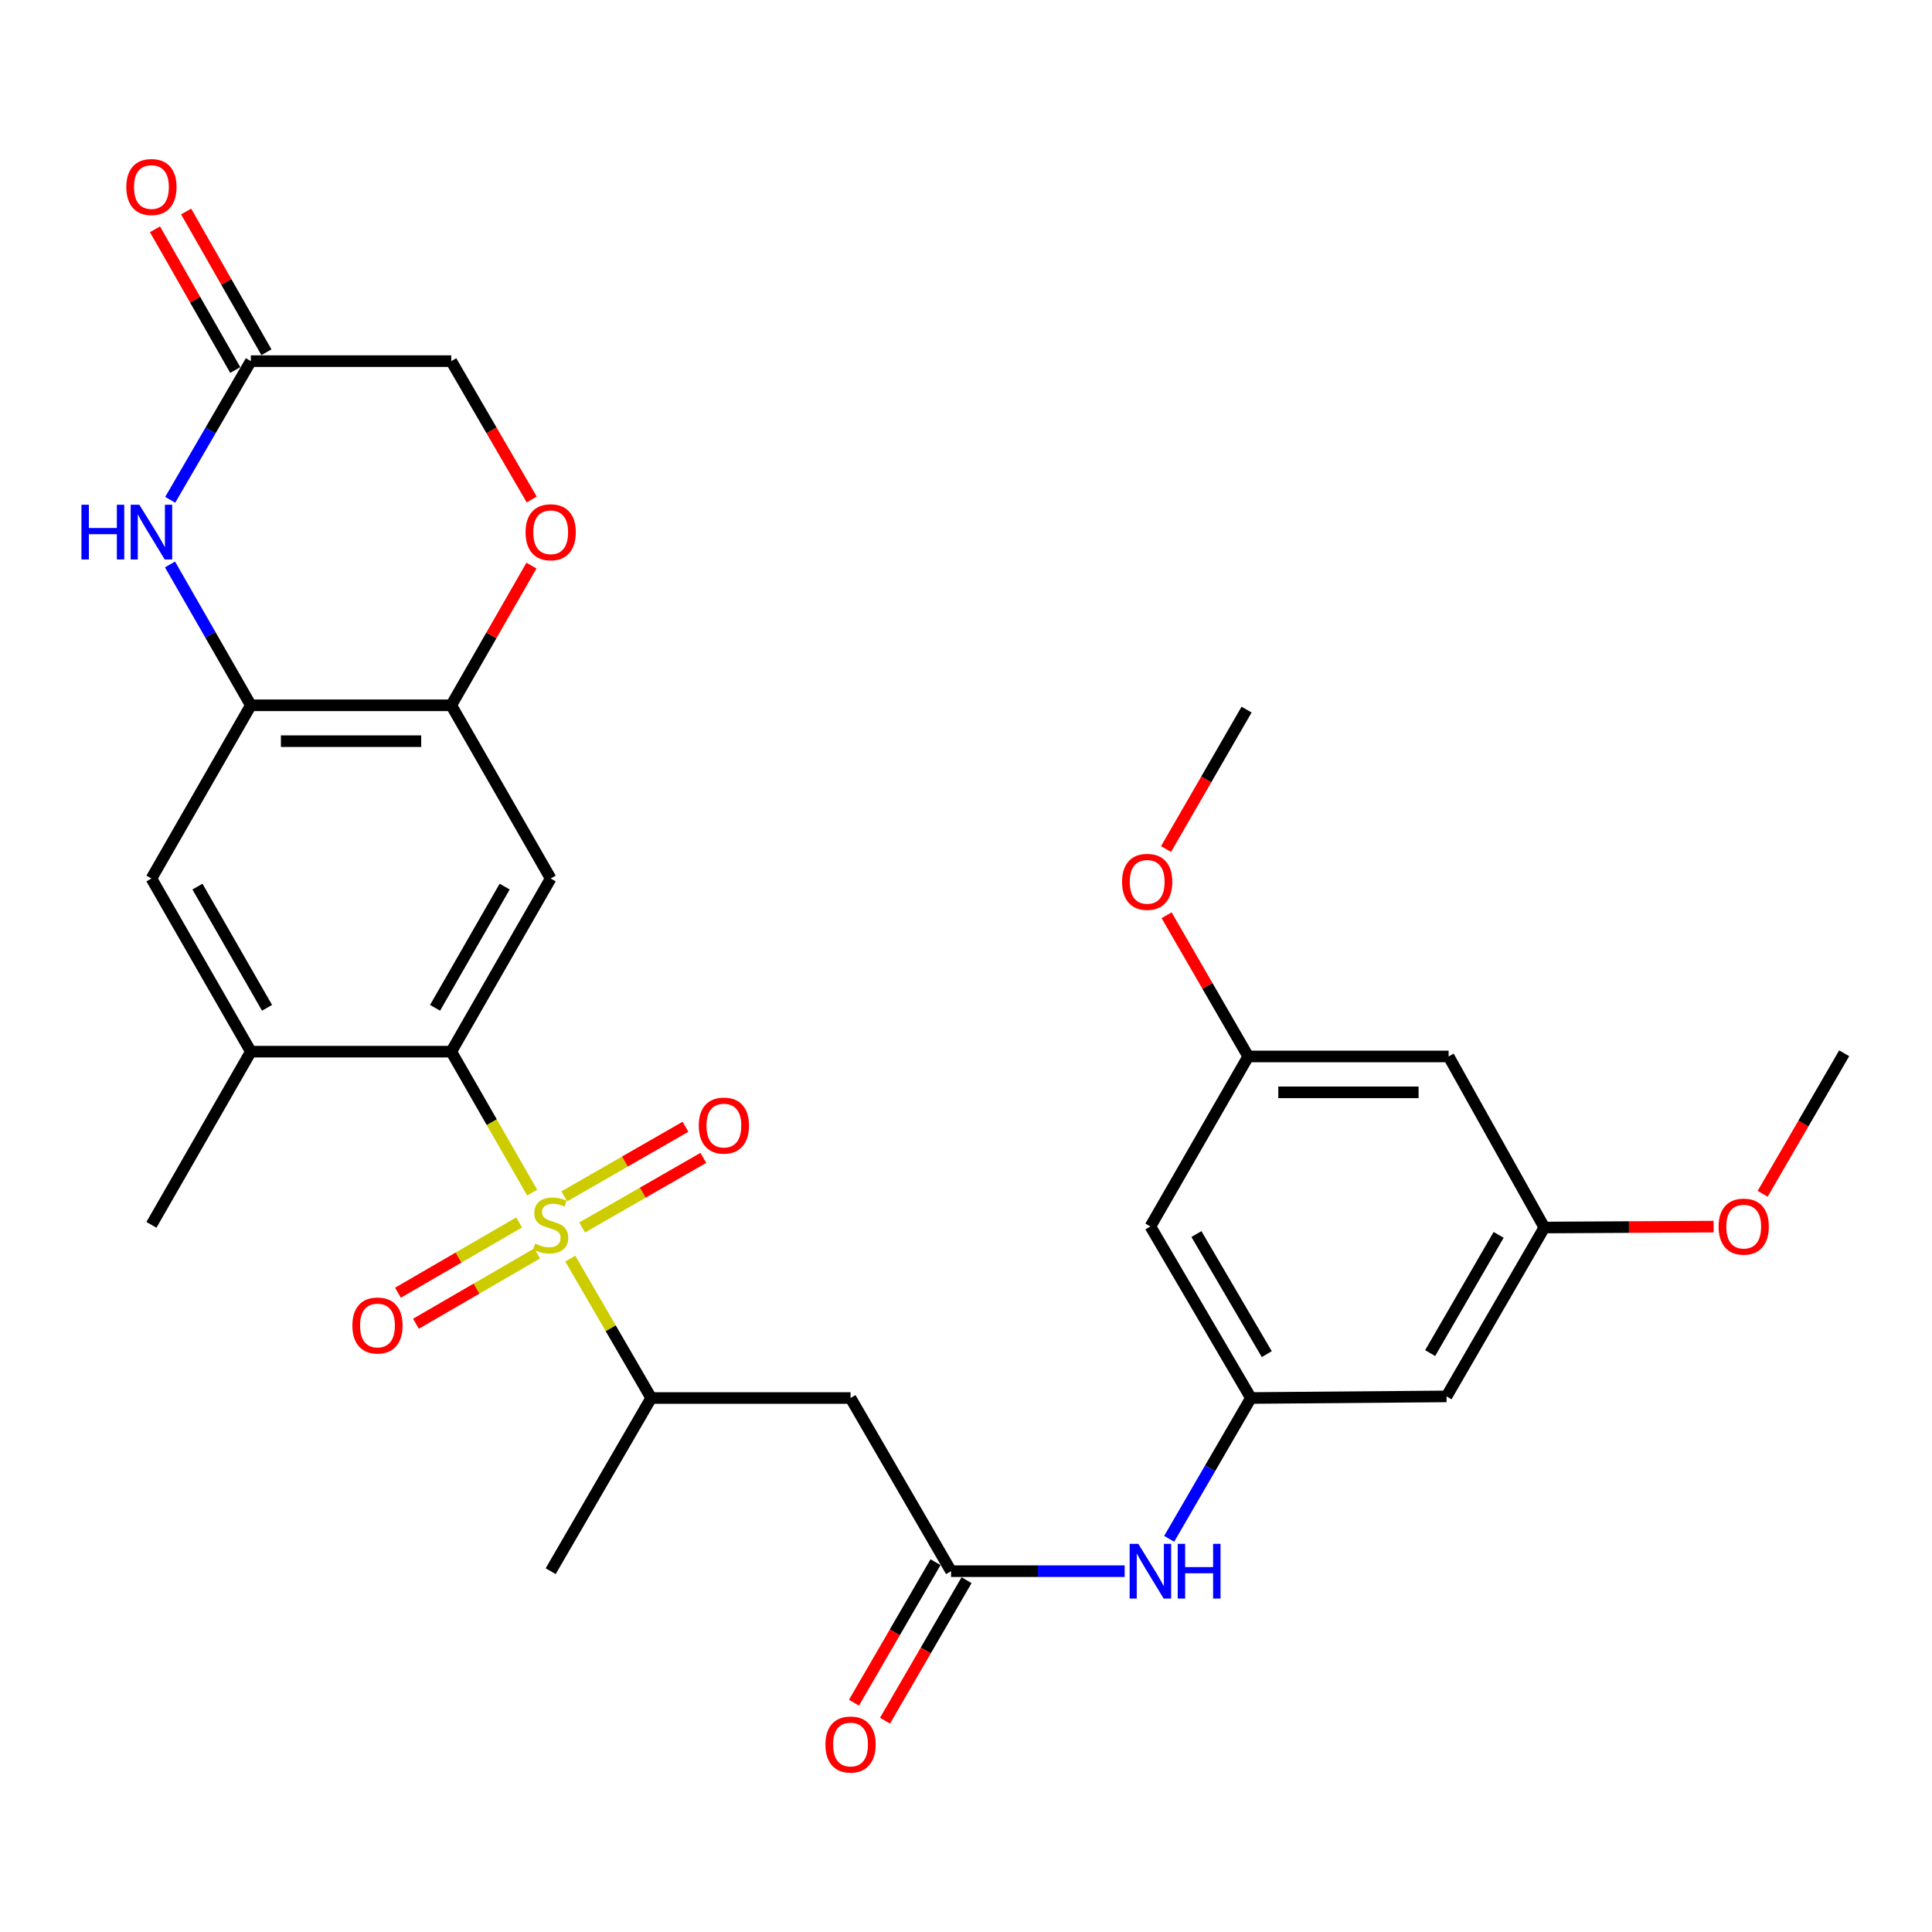 <?xml version='1.0' encoding='iso-8859-1'?>
<svg version='1.1' baseProfile='full'
              xmlns='http://www.w3.org/2000/svg'
                      xmlns:rdkit='http://www.rdkit.org/xml'
                      xmlns:xlink='http://www.w3.org/1999/xlink'
                  xml:space='preserve'
width='1000px' height='1000px' viewBox='0 0 1000 1000'>
<!-- END OF HEADER -->
<rect style='opacity:1.0;fill:#FFFFFF;stroke:none' width='1000' height='1000' x='0' y='0'> </rect>
<path class='bond-0' d='M 275.444,617.277 L 254.51,580.806' style='fill:none;fill-rule:evenodd;stroke:#CCCC00;stroke-width:6px;stroke-linecap:butt;stroke-linejoin:miter;stroke-opacity:1' />
<path class='bond-0' d='M 254.51,580.806 L 233.575,544.335' style='fill:none;fill-rule:evenodd;stroke:#000000;stroke-width:6px;stroke-linecap:butt;stroke-linejoin:miter;stroke-opacity:1' />
<path class='bond-4' d='M 295.173,651.452 L 316.114,687.53' style='fill:none;fill-rule:evenodd;stroke:#CCCC00;stroke-width:6px;stroke-linecap:butt;stroke-linejoin:miter;stroke-opacity:1' />
<path class='bond-4' d='M 316.114,687.53 L 337.056,723.607' style='fill:none;fill-rule:evenodd;stroke:#000000;stroke-width:6px;stroke-linecap:butt;stroke-linejoin:miter;stroke-opacity:1' />
<path class='bond-13' d='M 268.701,632.722 L 237.341,650.918' style='fill:none;fill-rule:evenodd;stroke:#CCCC00;stroke-width:6px;stroke-linecap:butt;stroke-linejoin:miter;stroke-opacity:1' />
<path class='bond-13' d='M 237.341,650.918 L 205.98,669.114' style='fill:none;fill-rule:evenodd;stroke:#FF0000;stroke-width:6px;stroke-linecap:butt;stroke-linejoin:miter;stroke-opacity:1' />
<path class='bond-13' d='M 278.02,648.784 L 246.659,666.979' style='fill:none;fill-rule:evenodd;stroke:#CCCC00;stroke-width:6px;stroke-linecap:butt;stroke-linejoin:miter;stroke-opacity:1' />
<path class='bond-13' d='M 246.659,666.979 L 215.298,685.175' style='fill:none;fill-rule:evenodd;stroke:#FF0000;stroke-width:6px;stroke-linecap:butt;stroke-linejoin:miter;stroke-opacity:1' />
<path class='bond-14' d='M 301.319,635.337 L 332.686,617.328' style='fill:none;fill-rule:evenodd;stroke:#CCCC00;stroke-width:6px;stroke-linecap:butt;stroke-linejoin:miter;stroke-opacity:1' />
<path class='bond-14' d='M 332.686,617.328 L 364.053,599.32' style='fill:none;fill-rule:evenodd;stroke:#FF0000;stroke-width:6px;stroke-linecap:butt;stroke-linejoin:miter;stroke-opacity:1' />
<path class='bond-14' d='M 292.074,619.233 L 323.441,601.225' style='fill:none;fill-rule:evenodd;stroke:#CCCC00;stroke-width:6px;stroke-linecap:butt;stroke-linejoin:miter;stroke-opacity:1' />
<path class='bond-14' d='M 323.441,601.225 L 354.808,583.216' style='fill:none;fill-rule:evenodd;stroke:#FF0000;stroke-width:6px;stroke-linecap:butt;stroke-linejoin:miter;stroke-opacity:1' />
<path class='bond-1' d='M 233.575,544.335 L 285.032,454.708' style='fill:none;fill-rule:evenodd;stroke:#000000;stroke-width:6px;stroke-linecap:butt;stroke-linejoin:miter;stroke-opacity:1' />
<path class='bond-1' d='M 225.19,521.645 L 261.21,458.907' style='fill:none;fill-rule:evenodd;stroke:#000000;stroke-width:6px;stroke-linecap:butt;stroke-linejoin:miter;stroke-opacity:1' />
<path class='bond-8' d='M 233.575,544.335 L 129.837,544.335' style='fill:none;fill-rule:evenodd;stroke:#000000;stroke-width:6px;stroke-linecap:butt;stroke-linejoin:miter;stroke-opacity:1' />
<path class='bond-5' d='M 285.032,454.708 L 233.575,365.062' style='fill:none;fill-rule:evenodd;stroke:#000000;stroke-width:6px;stroke-linecap:butt;stroke-linejoin:miter;stroke-opacity:1' />
<path class='bond-2' d='M 87.991,292.159 L 108.914,328.61' style='fill:none;fill-rule:evenodd;stroke:#0000FF;stroke-width:6px;stroke-linecap:butt;stroke-linejoin:miter;stroke-opacity:1' />
<path class='bond-2' d='M 108.914,328.61 L 129.837,365.062' style='fill:none;fill-rule:evenodd;stroke:#000000;stroke-width:6px;stroke-linecap:butt;stroke-linejoin:miter;stroke-opacity:1' />
<path class='bond-9' d='M 88.102,258.696 L 108.97,222.81' style='fill:none;fill-rule:evenodd;stroke:#0000FF;stroke-width:6px;stroke-linecap:butt;stroke-linejoin:miter;stroke-opacity:1' />
<path class='bond-9' d='M 108.97,222.81 L 129.837,186.924' style='fill:none;fill-rule:evenodd;stroke:#000000;stroke-width:6px;stroke-linecap:butt;stroke-linejoin:miter;stroke-opacity:1' />
<path class='bond-3' d='M 129.837,365.062 L 78.38,454.708' style='fill:none;fill-rule:evenodd;stroke:#000000;stroke-width:6px;stroke-linecap:butt;stroke-linejoin:miter;stroke-opacity:1' />
<path class='bond-30' d='M 129.837,365.062 L 233.575,365.062' style='fill:none;fill-rule:evenodd;stroke:#000000;stroke-width:6px;stroke-linecap:butt;stroke-linejoin:miter;stroke-opacity:1' />
<path class='bond-30' d='M 145.398,383.631 L 218.015,383.631' style='fill:none;fill-rule:evenodd;stroke:#000000;stroke-width:6px;stroke-linecap:butt;stroke-linejoin:miter;stroke-opacity:1' />
<path class='bond-6' d='M 337.056,723.607 L 440.237,723.607' style='fill:none;fill-rule:evenodd;stroke:#000000;stroke-width:6px;stroke-linecap:butt;stroke-linejoin:miter;stroke-opacity:1' />
<path class='bond-27' d='M 337.056,723.607 L 285.032,813.244' style='fill:none;fill-rule:evenodd;stroke:#000000;stroke-width:6px;stroke-linecap:butt;stroke-linejoin:miter;stroke-opacity:1' />
<path class='bond-10' d='M 233.575,365.062 L 254.326,328.91' style='fill:none;fill-rule:evenodd;stroke:#000000;stroke-width:6px;stroke-linecap:butt;stroke-linejoin:miter;stroke-opacity:1' />
<path class='bond-10' d='M 254.326,328.91 L 275.077,292.759' style='fill:none;fill-rule:evenodd;stroke:#FF0000;stroke-width:6px;stroke-linecap:butt;stroke-linejoin:miter;stroke-opacity:1' />
<path class='bond-7' d='M 440.237,723.607 L 492.261,813.244' style='fill:none;fill-rule:evenodd;stroke:#000000;stroke-width:6px;stroke-linecap:butt;stroke-linejoin:miter;stroke-opacity:1' />
<path class='bond-15' d='M 492.261,813.244 L 537.192,813.244' style='fill:none;fill-rule:evenodd;stroke:#000000;stroke-width:6px;stroke-linecap:butt;stroke-linejoin:miter;stroke-opacity:1' />
<path class='bond-15' d='M 537.192,813.244 L 582.123,813.244' style='fill:none;fill-rule:evenodd;stroke:#0000FF;stroke-width:6px;stroke-linecap:butt;stroke-linejoin:miter;stroke-opacity:1' />
<path class='bond-21' d='M 484.231,808.583 L 463.127,844.946' style='fill:none;fill-rule:evenodd;stroke:#000000;stroke-width:6px;stroke-linecap:butt;stroke-linejoin:miter;stroke-opacity:1' />
<path class='bond-21' d='M 463.127,844.946 L 442.022,881.309' style='fill:none;fill-rule:evenodd;stroke:#FF0000;stroke-width:6px;stroke-linecap:butt;stroke-linejoin:miter;stroke-opacity:1' />
<path class='bond-21' d='M 500.291,817.904 L 479.187,854.267' style='fill:none;fill-rule:evenodd;stroke:#000000;stroke-width:6px;stroke-linecap:butt;stroke-linejoin:miter;stroke-opacity:1' />
<path class='bond-21' d='M 479.187,854.267 L 458.082,890.63' style='fill:none;fill-rule:evenodd;stroke:#FF0000;stroke-width:6px;stroke-linecap:butt;stroke-linejoin:miter;stroke-opacity:1' />
<path class='bond-11' d='M 129.837,544.335 L 78.38,454.708' style='fill:none;fill-rule:evenodd;stroke:#000000;stroke-width:6px;stroke-linecap:butt;stroke-linejoin:miter;stroke-opacity:1' />
<path class='bond-11' d='M 138.222,521.645 L 102.202,458.907' style='fill:none;fill-rule:evenodd;stroke:#000000;stroke-width:6px;stroke-linecap:butt;stroke-linejoin:miter;stroke-opacity:1' />
<path class='bond-26' d='M 129.837,544.335 L 78.38,633.981' style='fill:none;fill-rule:evenodd;stroke:#000000;stroke-width:6px;stroke-linecap:butt;stroke-linejoin:miter;stroke-opacity:1' />
<path class='bond-22' d='M 137.901,182.323 L 117.124,145.899' style='fill:none;fill-rule:evenodd;stroke:#000000;stroke-width:6px;stroke-linecap:butt;stroke-linejoin:miter;stroke-opacity:1' />
<path class='bond-22' d='M 117.124,145.899 L 96.346,109.476' style='fill:none;fill-rule:evenodd;stroke:#FF0000;stroke-width:6px;stroke-linecap:butt;stroke-linejoin:miter;stroke-opacity:1' />
<path class='bond-22' d='M 121.772,191.524 L 100.994,155.1' style='fill:none;fill-rule:evenodd;stroke:#000000;stroke-width:6px;stroke-linecap:butt;stroke-linejoin:miter;stroke-opacity:1' />
<path class='bond-22' d='M 100.994,155.1 L 80.217,118.677' style='fill:none;fill-rule:evenodd;stroke:#FF0000;stroke-width:6px;stroke-linecap:butt;stroke-linejoin:miter;stroke-opacity:1' />
<path class='bond-31' d='M 129.837,186.924 L 233.575,186.924' style='fill:none;fill-rule:evenodd;stroke:#000000;stroke-width:6px;stroke-linecap:butt;stroke-linejoin:miter;stroke-opacity:1' />
<path class='bond-23' d='M 275.217,258.536 L 254.396,222.73' style='fill:none;fill-rule:evenodd;stroke:#FF0000;stroke-width:6px;stroke-linecap:butt;stroke-linejoin:miter;stroke-opacity:1' />
<path class='bond-23' d='M 254.396,222.73 L 233.575,186.924' style='fill:none;fill-rule:evenodd;stroke:#000000;stroke-width:6px;stroke-linecap:butt;stroke-linejoin:miter;stroke-opacity:1' />
<path class='bond-12' d='M 647.467,723.607 L 626.316,760.05' style='fill:none;fill-rule:evenodd;stroke:#000000;stroke-width:6px;stroke-linecap:butt;stroke-linejoin:miter;stroke-opacity:1' />
<path class='bond-12' d='M 626.316,760.05 L 605.165,796.493' style='fill:none;fill-rule:evenodd;stroke:#0000FF;stroke-width:6px;stroke-linecap:butt;stroke-linejoin:miter;stroke-opacity:1' />
<path class='bond-16' d='M 647.467,723.607 L 595.443,634.817' style='fill:none;fill-rule:evenodd;stroke:#000000;stroke-width:6px;stroke-linecap:butt;stroke-linejoin:miter;stroke-opacity:1' />
<path class='bond-16' d='M 655.685,700.902 L 619.268,638.748' style='fill:none;fill-rule:evenodd;stroke:#000000;stroke-width:6px;stroke-linecap:butt;stroke-linejoin:miter;stroke-opacity:1' />
<path class='bond-17' d='M 647.467,723.607 L 748.719,722.782' style='fill:none;fill-rule:evenodd;stroke:#000000;stroke-width:6px;stroke-linecap:butt;stroke-linejoin:miter;stroke-opacity:1' />
<path class='bond-18' d='M 595.443,634.817 L 646.084,546.821' style='fill:none;fill-rule:evenodd;stroke:#000000;stroke-width:6px;stroke-linecap:butt;stroke-linejoin:miter;stroke-opacity:1' />
<path class='bond-19' d='M 748.719,722.782 L 799.35,635.364' style='fill:none;fill-rule:evenodd;stroke:#000000;stroke-width:6px;stroke-linecap:butt;stroke-linejoin:miter;stroke-opacity:1' />
<path class='bond-19' d='M 740.245,700.363 L 775.687,639.17' style='fill:none;fill-rule:evenodd;stroke:#000000;stroke-width:6px;stroke-linecap:butt;stroke-linejoin:miter;stroke-opacity:1' />
<path class='bond-24' d='M 646.084,546.821 L 624.955,510.276' style='fill:none;fill-rule:evenodd;stroke:#000000;stroke-width:6px;stroke-linecap:butt;stroke-linejoin:miter;stroke-opacity:1' />
<path class='bond-24' d='M 624.955,510.276 L 603.826,473.731' style='fill:none;fill-rule:evenodd;stroke:#FF0000;stroke-width:6px;stroke-linecap:butt;stroke-linejoin:miter;stroke-opacity:1' />
<path class='bond-32' d='M 646.084,546.821 L 749.813,546.821' style='fill:none;fill-rule:evenodd;stroke:#000000;stroke-width:6px;stroke-linecap:butt;stroke-linejoin:miter;stroke-opacity:1' />
<path class='bond-32' d='M 661.644,565.39 L 734.253,565.39' style='fill:none;fill-rule:evenodd;stroke:#000000;stroke-width:6px;stroke-linecap:butt;stroke-linejoin:miter;stroke-opacity:1' />
<path class='bond-20' d='M 799.35,635.364 L 749.813,546.821' style='fill:none;fill-rule:evenodd;stroke:#000000;stroke-width:6px;stroke-linecap:butt;stroke-linejoin:miter;stroke-opacity:1' />
<path class='bond-25' d='M 799.35,635.364 L 843.156,635.131' style='fill:none;fill-rule:evenodd;stroke:#000000;stroke-width:6px;stroke-linecap:butt;stroke-linejoin:miter;stroke-opacity:1' />
<path class='bond-25' d='M 843.156,635.131 L 886.962,634.899' style='fill:none;fill-rule:evenodd;stroke:#FF0000;stroke-width:6px;stroke-linecap:butt;stroke-linejoin:miter;stroke-opacity:1' />
<path class='bond-29' d='M 603.538,439.468 L 624.383,403.379' style='fill:none;fill-rule:evenodd;stroke:#FF0000;stroke-width:6px;stroke-linecap:butt;stroke-linejoin:miter;stroke-opacity:1' />
<path class='bond-29' d='M 624.383,403.379 L 645.228,367.29' style='fill:none;fill-rule:evenodd;stroke:#000000;stroke-width:6px;stroke-linecap:butt;stroke-linejoin:miter;stroke-opacity:1' />
<path class='bond-28' d='M 912.352,617.906 L 933.449,581.538' style='fill:none;fill-rule:evenodd;stroke:#FF0000;stroke-width:6px;stroke-linecap:butt;stroke-linejoin:miter;stroke-opacity:1' />
<path class='bond-28' d='M 933.449,581.538 L 954.545,545.17' style='fill:none;fill-rule:evenodd;stroke:#000000;stroke-width:6px;stroke-linecap:butt;stroke-linejoin:miter;stroke-opacity:1' />
<path  class='atom-0' d='M 277.032 643.701
Q 277.352 643.821, 278.672 644.381
Q 279.992 644.941, 281.432 645.301
Q 282.912 645.621, 284.352 645.621
Q 287.032 645.621, 288.592 644.341
Q 290.152 643.021, 290.152 640.741
Q 290.152 639.181, 289.352 638.221
Q 288.592 637.261, 287.392 636.741
Q 286.192 636.221, 284.192 635.621
Q 281.672 634.861, 280.152 634.141
Q 278.672 633.421, 277.592 631.901
Q 276.552 630.381, 276.552 627.821
Q 276.552 624.261, 278.952 622.061
Q 281.392 619.861, 286.192 619.861
Q 289.472 619.861, 293.192 621.421
L 292.272 624.501
Q 288.872 623.101, 286.312 623.101
Q 283.552 623.101, 282.032 624.261
Q 280.512 625.381, 280.552 627.341
Q 280.552 628.861, 281.312 629.781
Q 282.112 630.701, 283.232 631.221
Q 284.392 631.741, 286.312 632.341
Q 288.872 633.141, 290.392 633.941
Q 291.912 634.741, 292.992 636.381
Q 294.112 637.981, 294.112 640.741
Q 294.112 644.661, 291.472 646.781
Q 288.872 648.861, 284.512 648.861
Q 281.992 648.861, 280.072 648.301
Q 278.192 647.781, 275.952 646.861
L 277.032 643.701
' fill='#CCCC00'/>
<path  class='atom-3' d='M 42.16 261.255
L 46 261.255
L 46 273.295
L 60.48 273.295
L 60.48 261.255
L 64.32 261.255
L 64.32 289.575
L 60.48 289.575
L 60.48 276.495
L 46 276.495
L 46 289.575
L 42.16 289.575
L 42.16 261.255
' fill='#0000FF'/>
<path  class='atom-3' d='M 72.12 261.255
L 81.4 276.255
Q 82.32 277.735, 83.8 280.415
Q 85.28 283.095, 85.36 283.255
L 85.36 261.255
L 89.12 261.255
L 89.12 289.575
L 85.24 289.575
L 75.28 273.175
Q 74.12 271.255, 72.88 269.055
Q 71.68 266.855, 71.32 266.175
L 71.32 289.575
L 67.64 289.575
L 67.64 261.255
L 72.12 261.255
' fill='#0000FF'/>
<path  class='atom-11' d='M 272.032 275.495
Q 272.032 268.695, 275.392 264.895
Q 278.752 261.095, 285.032 261.095
Q 291.312 261.095, 294.672 264.895
Q 298.032 268.695, 298.032 275.495
Q 298.032 282.375, 294.632 286.295
Q 291.232 290.175, 285.032 290.175
Q 278.792 290.175, 275.392 286.295
Q 272.032 282.415, 272.032 275.495
M 285.032 286.975
Q 289.352 286.975, 291.672 284.095
Q 294.032 281.175, 294.032 275.495
Q 294.032 269.935, 291.672 267.135
Q 289.352 264.295, 285.032 264.295
Q 280.712 264.295, 278.352 267.095
Q 276.032 269.895, 276.032 275.495
Q 276.032 281.215, 278.352 284.095
Q 280.712 286.975, 285.032 286.975
' fill='#FF0000'/>
<path  class='atom-14' d='M 182.385 686.075
Q 182.385 679.275, 185.745 675.475
Q 189.105 671.675, 195.385 671.675
Q 201.665 671.675, 205.025 675.475
Q 208.385 679.275, 208.385 686.075
Q 208.385 692.955, 204.985 696.875
Q 201.585 700.755, 195.385 700.755
Q 189.145 700.755, 185.745 696.875
Q 182.385 692.995, 182.385 686.075
M 195.385 697.555
Q 199.705 697.555, 202.025 694.675
Q 204.385 691.755, 204.385 686.075
Q 204.385 680.515, 202.025 677.715
Q 199.705 674.875, 195.385 674.875
Q 191.065 674.875, 188.705 677.675
Q 186.385 680.475, 186.385 686.075
Q 186.385 691.795, 188.705 694.675
Q 191.065 697.555, 195.385 697.555
' fill='#FF0000'/>
<path  class='atom-15' d='M 361.679 582.594
Q 361.679 575.794, 365.039 571.994
Q 368.399 568.194, 374.679 568.194
Q 380.959 568.194, 384.319 571.994
Q 387.679 575.794, 387.679 582.594
Q 387.679 589.474, 384.279 593.394
Q 380.879 597.274, 374.679 597.274
Q 368.439 597.274, 365.039 593.394
Q 361.679 589.514, 361.679 582.594
M 374.679 594.074
Q 378.999 594.074, 381.319 591.194
Q 383.679 588.274, 383.679 582.594
Q 383.679 577.034, 381.319 574.234
Q 378.999 571.394, 374.679 571.394
Q 370.359 571.394, 367.999 574.194
Q 365.679 576.994, 365.679 582.594
Q 365.679 588.314, 367.999 591.194
Q 370.359 594.074, 374.679 594.074
' fill='#FF0000'/>
<path  class='atom-16' d='M 589.183 799.084
L 598.463 814.084
Q 599.383 815.564, 600.863 818.244
Q 602.343 820.924, 602.423 821.084
L 602.423 799.084
L 606.183 799.084
L 606.183 827.404
L 602.303 827.404
L 592.343 811.004
Q 591.183 809.084, 589.943 806.884
Q 588.743 804.684, 588.383 804.004
L 588.383 827.404
L 584.703 827.404
L 584.703 799.084
L 589.183 799.084
' fill='#0000FF'/>
<path  class='atom-16' d='M 609.583 799.084
L 613.423 799.084
L 613.423 811.124
L 627.903 811.124
L 627.903 799.084
L 631.743 799.084
L 631.743 827.404
L 627.903 827.404
L 627.903 814.324
L 613.423 814.324
L 613.423 827.404
L 609.583 827.404
L 609.583 799.084
' fill='#0000FF'/>
<path  class='atom-22' d='M 427.237 902.96
Q 427.237 896.16, 430.597 892.36
Q 433.957 888.56, 440.237 888.56
Q 446.517 888.56, 449.877 892.36
Q 453.237 896.16, 453.237 902.96
Q 453.237 909.84, 449.837 913.76
Q 446.437 917.64, 440.237 917.64
Q 433.997 917.64, 430.597 913.76
Q 427.237 909.88, 427.237 902.96
M 440.237 914.44
Q 444.557 914.44, 446.877 911.56
Q 449.237 908.64, 449.237 902.96
Q 449.237 897.4, 446.877 894.6
Q 444.557 891.76, 440.237 891.76
Q 435.917 891.76, 433.557 894.56
Q 431.237 897.36, 431.237 902.96
Q 431.237 908.68, 433.557 911.56
Q 435.917 914.44, 440.237 914.44
' fill='#FF0000'/>
<path  class='atom-23' d='M 65.38 96.8
Q 65.38 90, 68.74 86.2
Q 72.1 82.4, 78.38 82.4
Q 84.66 82.4, 88.02 86.2
Q 91.38 90, 91.38 96.8
Q 91.38 103.68, 87.98 107.6
Q 84.58 111.48, 78.38 111.48
Q 72.14 111.48, 68.74 107.6
Q 65.38 103.72, 65.38 96.8
M 78.38 108.28
Q 82.7 108.28, 85.02 105.4
Q 87.38 102.48, 87.38 96.8
Q 87.38 91.24, 85.02 88.44
Q 82.7 85.6, 78.38 85.6
Q 74.06 85.6, 71.7 88.4
Q 69.38 91.2, 69.38 96.8
Q 69.38 102.52, 71.7 105.4
Q 74.06 108.28, 78.38 108.28
' fill='#FF0000'/>
<path  class='atom-25' d='M 580.782 456.439
Q 580.782 449.639, 584.142 445.839
Q 587.502 442.039, 593.782 442.039
Q 600.062 442.039, 603.422 445.839
Q 606.782 449.639, 606.782 456.439
Q 606.782 463.319, 603.382 467.239
Q 599.982 471.119, 593.782 471.119
Q 587.542 471.119, 584.142 467.239
Q 580.782 463.359, 580.782 456.439
M 593.782 467.919
Q 598.102 467.919, 600.422 465.039
Q 602.782 462.119, 602.782 456.439
Q 602.782 450.879, 600.422 448.079
Q 598.102 445.239, 593.782 445.239
Q 589.462 445.239, 587.102 448.039
Q 584.782 450.839, 584.782 456.439
Q 584.782 462.159, 587.102 465.039
Q 589.462 467.919, 593.782 467.919
' fill='#FF0000'/>
<path  class='atom-26' d='M 889.542 634.897
Q 889.542 628.097, 892.902 624.297
Q 896.262 620.497, 902.542 620.497
Q 908.822 620.497, 912.182 624.297
Q 915.542 628.097, 915.542 634.897
Q 915.542 641.777, 912.142 645.697
Q 908.742 649.577, 902.542 649.577
Q 896.302 649.577, 892.902 645.697
Q 889.542 641.817, 889.542 634.897
M 902.542 646.377
Q 906.862 646.377, 909.182 643.497
Q 911.542 640.577, 911.542 634.897
Q 911.542 629.337, 909.182 626.537
Q 906.862 623.697, 902.542 623.697
Q 898.222 623.697, 895.862 626.497
Q 893.542 629.297, 893.542 634.897
Q 893.542 640.617, 895.862 643.497
Q 898.222 646.377, 902.542 646.377
' fill='#FF0000'/>
</svg>
